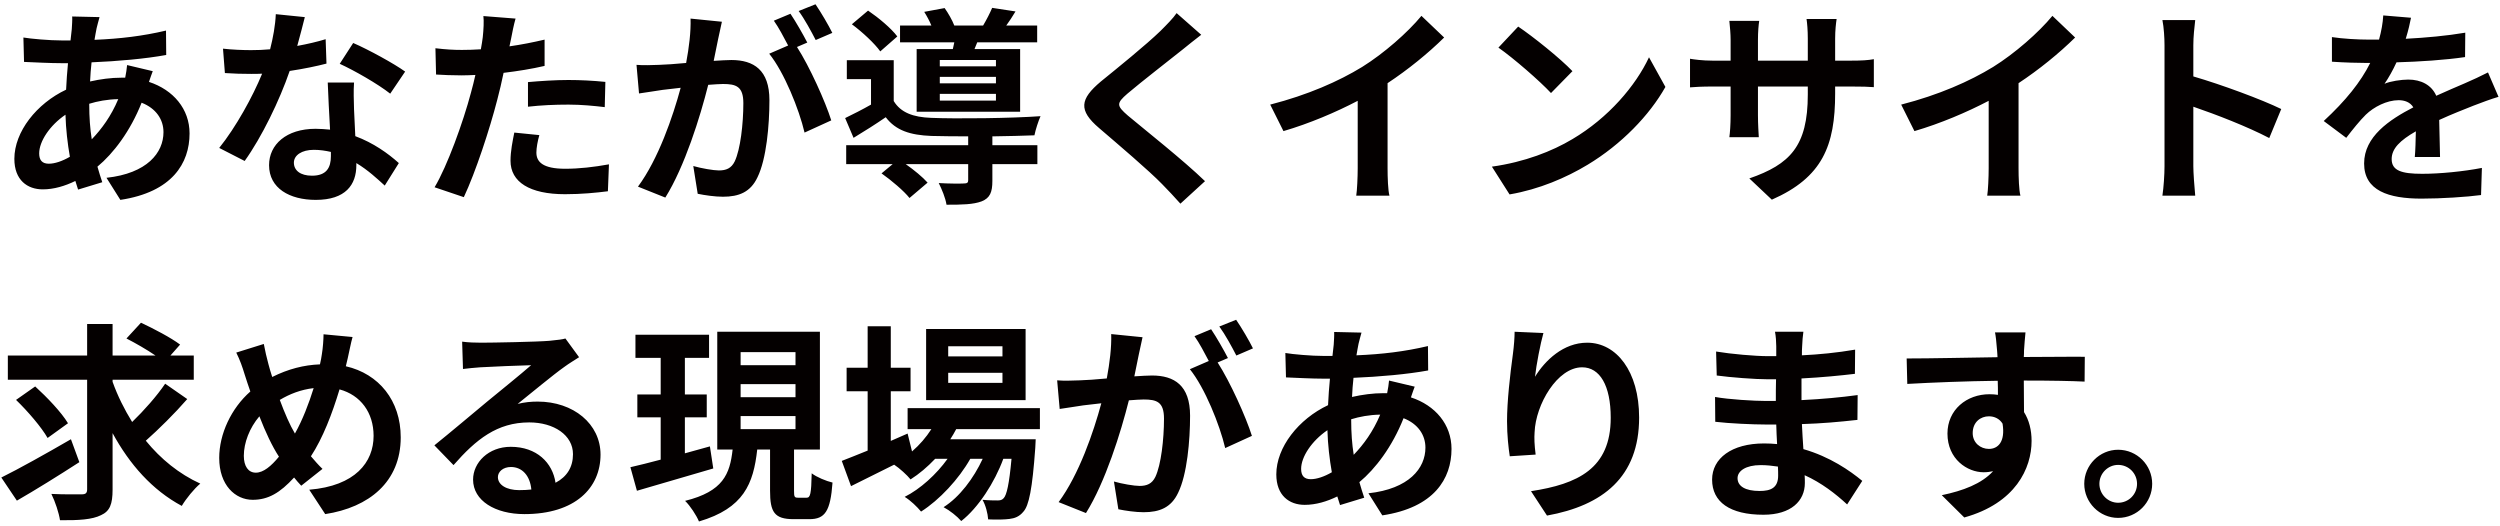 <svg width="523" height="110" viewBox="0 0 523 110" fill="none" xmlns="http://www.w3.org/2000/svg">
<path d="M20.824 3.58L15.104 3.448C15.148 4.196 15.06 5.252 15.016 6.088C14.928 6.836 14.84 7.628 14.752 8.464C14.18 8.464 13.608 8.464 12.992 8.464C10.308 8.464 6.436 8.112 4.896 7.848L5.028 12.952C7.096 13.04 10.528 13.216 12.816 13.216C13.3 13.216 13.74 13.216 14.224 13.216C14.048 15.02 13.916 16.868 13.828 18.76C7.668 21.664 3.004 27.56 3.004 33.236C3.004 37.68 5.732 39.616 8.944 39.616C11.276 39.616 13.608 38.912 15.764 37.856C15.94 38.472 16.16 39.088 16.336 39.66L21.396 38.12C21.044 37.064 20.692 35.964 20.384 34.864C23.728 32.092 27.248 27.472 29.624 21.488C32.66 22.676 34.2 25.008 34.2 27.648C34.2 31.96 30.768 36.272 22.276 37.196L25.18 41.816C36.004 40.188 39.656 34.16 39.656 27.912C39.656 22.808 36.268 18.804 31.164 17.132C31.428 16.296 31.78 15.372 31.956 14.888L26.588 13.612C26.544 14.272 26.368 15.372 26.192 16.252C25.928 16.252 25.664 16.252 25.4 16.252C23.244 16.252 20.956 16.56 18.844 17.044C18.888 15.724 19.02 14.36 19.152 13.04C24.564 12.82 30.46 12.292 34.772 11.5L34.728 6.396C29.888 7.54 25.136 8.112 19.768 8.332C19.9 7.452 20.076 6.66 20.208 5.912C20.384 5.252 20.56 4.46 20.824 3.58ZM8.196 32.092C8.196 29.584 10.396 26.24 13.696 23.996C13.784 27.032 14.136 30.068 14.62 32.796C13.036 33.72 11.452 34.248 10.22 34.248C8.812 34.248 8.196 33.5 8.196 32.092ZM18.668 21.84V21.708C20.384 21.18 22.408 20.784 24.74 20.74C23.244 24.304 21.264 26.988 19.196 29.144C18.844 26.944 18.668 24.524 18.668 21.84ZM63.768 3.58L57.696 2.964C57.608 5.252 57.124 7.892 56.508 10.312C55.144 10.444 53.824 10.488 52.504 10.488C50.876 10.488 48.544 10.4 46.652 10.18L47.048 15.284C48.94 15.416 50.744 15.46 52.548 15.46C53.296 15.46 54.044 15.46 54.836 15.416C52.9 20.168 49.336 26.636 45.86 30.948L51.184 33.676C54.748 28.704 58.488 21.004 60.6 14.844C63.548 14.404 66.276 13.832 68.3 13.304L68.124 8.2C66.408 8.728 64.34 9.212 62.184 9.608C62.844 7.232 63.416 4.988 63.768 3.58ZM61.48 34.028C61.48 32.488 63.108 31.344 65.66 31.344C66.892 31.344 68.08 31.52 69.224 31.784C69.224 32.136 69.224 32.4 69.224 32.664C69.224 35.084 68.3 36.756 65.264 36.756C62.844 36.756 61.48 35.656 61.48 34.028ZM74.064 17.264H68.564C68.652 19.948 68.872 23.864 69.048 27.12C68.036 27.032 67.068 26.944 66.012 26.944C59.896 26.944 56.288 30.244 56.288 34.556C56.288 39.396 60.6 41.816 66.056 41.816C72.304 41.816 74.548 38.648 74.548 34.556C74.548 34.424 74.548 34.248 74.548 34.116C76.968 35.568 78.948 37.416 80.488 38.824L83.436 34.116C81.192 32.092 78.112 29.892 74.328 28.484C74.24 26.284 74.108 24.172 74.064 22.896C74.02 20.96 73.932 19.112 74.064 17.264ZM81.632 19.596L84.756 14.976C82.512 13.348 77.056 10.356 73.888 8.992L71.072 13.348C74.064 14.712 79.08 17.572 81.632 19.596ZM112.828 28.264L107.592 27.736C107.24 29.496 106.8 31.608 106.8 33.632C106.8 38.076 110.804 40.628 118.196 40.628C121.716 40.628 124.708 40.32 127.172 40.012L127.392 34.38C124.224 34.952 121.188 35.304 118.24 35.304C113.532 35.304 112.212 33.852 112.212 31.916C112.212 30.948 112.476 29.496 112.828 28.264ZM107.856 3.888L101.124 3.36C101.256 4.372 101.168 6.176 100.992 7.804C100.904 8.508 100.772 9.344 100.596 10.312C99.232 10.4 97.912 10.444 96.636 10.444C94.832 10.444 93.336 10.356 91.092 10.092L91.224 15.592C92.764 15.68 94.436 15.768 96.548 15.768C97.472 15.768 98.44 15.724 99.452 15.68C99.188 16.956 98.836 18.188 98.528 19.376C96.9 25.536 93.556 34.776 90.916 39.176L97.032 41.244C99.496 36.008 102.444 27.032 104.028 20.872C104.512 19.068 104.952 17.132 105.348 15.24C108.296 14.888 111.288 14.404 113.928 13.788V8.288C111.508 8.86 109.044 9.344 106.58 9.696C106.712 9.08 106.844 8.508 106.932 8.024C107.108 7.056 107.504 5.076 107.856 3.888ZM110.452 17.176V22.324C113.224 22.016 115.952 21.884 118.944 21.884C121.628 21.884 124.312 22.148 126.512 22.412L126.644 17.132C124.048 16.868 121.408 16.736 118.9 16.736C116.084 16.736 112.916 16.956 110.452 17.176ZM151.02 4.548L144.464 3.888C144.552 6.66 144.156 9.872 143.54 13.172C141.296 13.392 139.228 13.524 137.864 13.568C136.236 13.612 134.784 13.7 133.156 13.568L133.684 19.552C135.048 19.332 137.336 19.024 138.612 18.804C139.404 18.716 140.812 18.54 142.396 18.364C140.768 24.392 137.732 33.28 133.464 39.044L139.184 41.332C143.232 34.864 146.488 24.436 148.16 17.748C149.436 17.66 150.536 17.572 151.24 17.572C153.968 17.572 155.508 18.056 155.508 21.576C155.508 25.932 154.892 31.256 153.704 33.764C153 35.216 151.9 35.656 150.404 35.656C149.26 35.656 146.708 35.216 145.036 34.732L145.96 40.54C147.456 40.848 149.568 41.156 151.24 41.156C154.584 41.156 157.004 40.188 158.456 37.108C160.348 33.28 160.964 26.152 160.964 20.96C160.964 14.624 157.664 12.556 153 12.556C152.076 12.556 150.8 12.644 149.304 12.732C149.612 11.148 149.964 9.52 150.228 8.2C150.448 7.1 150.756 5.692 151.02 4.548ZM170.6 0.896L167.08 2.304C168.312 3.976 169.72 6.572 170.644 8.376L174.12 6.88C173.372 5.34 171.744 2.568 170.6 0.896ZM165.364 2.876L161.888 4.328C162.9 5.736 164 7.848 164.88 9.52L160.92 11.236C164.044 15.108 167.168 22.852 168.312 27.736L173.9 25.184C172.668 21.268 169.368 13.92 166.728 9.828L168.884 8.904C168.048 7.276 166.464 4.504 165.364 2.876ZM208.352 13.876H196.604V12.556H208.352V13.876ZM208.352 17.44H196.604V16.076H208.352V17.44ZM208.352 21.048H196.604V19.64H208.352V21.048ZM191.764 10.268V23.38H213.412V10.268H203.864L204.436 8.86H216.976V5.34H210.508C211.124 4.504 211.784 3.492 212.444 2.392L207.56 1.644C207.12 2.7 206.372 4.152 205.668 5.34H199.64C199.2 4.196 198.364 2.744 197.616 1.688L193.348 2.48C193.876 3.316 194.448 4.372 194.844 5.34H188.288V8.86H199.64C199.552 9.344 199.42 9.828 199.332 10.268H191.764ZM187.716 7.628C186.484 5.956 183.8 3.712 181.6 2.216L178.212 5.076C180.412 6.704 183.008 9.124 184.152 10.752L187.716 7.628ZM207.604 28.528C210.904 28.484 214.072 28.396 216.404 28.308C216.624 27.164 217.24 25.272 217.68 24.304C211.608 24.744 200.124 24.876 194.8 24.656C191.06 24.524 188.42 23.556 186.968 21.136V12.6H177.156V16.56H182.216V21.884C180.368 22.94 178.432 23.908 176.804 24.7L178.564 28.836C181.028 27.34 183.184 25.976 185.296 24.524C187.408 27.296 190.4 28.264 194.844 28.44C196.868 28.484 199.596 28.528 202.544 28.528V30.376H177.024V34.336H186.748L184.416 36.272C186.484 37.724 189.124 39.968 190.268 41.42L194.052 38.208C193.04 37.064 191.236 35.568 189.476 34.336H202.544V37.724C202.544 38.208 202.324 38.384 201.62 38.384C200.96 38.428 198.54 38.428 196.384 38.296C197.044 39.616 197.792 41.42 198.012 42.828C201.268 42.828 203.6 42.784 205.36 42.124C207.12 41.42 207.604 40.188 207.604 37.856V34.336H217.02V30.376H207.604V28.528ZM251.296 7.276L246.148 2.744C245.444 3.8 244.036 5.208 242.76 6.484C239.812 9.344 233.784 14.228 230.308 17.044C225.908 20.74 225.556 23.072 229.956 26.812C233.96 30.244 240.428 35.744 243.112 38.516C244.432 39.836 245.708 41.244 246.94 42.608L252.088 37.9C247.6 33.544 239.24 26.944 235.94 24.172C233.564 22.104 233.52 21.62 235.852 19.596C238.8 17.088 244.608 12.6 247.468 10.312C248.48 9.476 249.932 8.332 251.296 7.276ZM265.728 21.884L268.5 27.428C273.912 25.844 279.5 23.468 284.032 21.092V35.172C284.032 37.108 283.9 39.88 283.724 40.936H290.676C290.368 39.836 290.28 37.108 290.28 35.172V17.396C294.548 14.58 298.772 11.148 302.116 7.848L297.364 3.316C294.504 6.792 289.488 11.192 284.956 14.008C280.072 17 273.604 19.86 265.728 21.884ZM317.604 5.56L313.468 9.96C316.68 12.204 322.18 17 324.468 19.464L328.956 14.888C326.404 12.204 320.684 7.628 317.604 5.56ZM312.104 34.864L315.8 40.672C322.004 39.616 327.68 37.152 332.124 34.468C339.208 30.2 345.06 24.128 348.404 18.188L344.972 11.984C342.2 17.924 336.48 24.656 328.956 29.1C324.688 31.652 318.968 33.896 312.104 34.864ZM383.912 19.552V18.1H387.168C389.5 18.1 391.04 18.144 392.008 18.232V12.38C390.82 12.6 389.5 12.688 387.168 12.688H383.912V8.068C383.912 6.308 384.088 4.856 384.22 3.976H377.928C378.06 4.856 378.192 6.308 378.192 8.068V12.688H367.764V8.332C367.764 6.616 367.896 5.208 368.028 4.372H361.78C361.912 5.692 362.044 7.056 362.044 8.332V12.688H358.304C356.104 12.688 354.3 12.424 353.552 12.292V18.276C354.52 18.188 356.104 18.1 358.304 18.1H362.044V24.084C362.044 26.064 361.912 27.824 361.78 28.704H367.94C367.896 27.824 367.764 26.02 367.764 24.084V18.1H378.192V19.772C378.192 30.596 374.452 34.38 365.96 37.328L370.668 41.772C381.272 37.108 383.912 30.464 383.912 19.552ZM397.728 21.884L400.5 27.428C405.912 25.844 411.5 23.468 416.032 21.092V35.172C416.032 37.108 415.9 39.88 415.724 40.936H422.676C422.368 39.836 422.28 37.108 422.28 35.172V17.396C426.548 14.58 430.772 11.148 434.116 7.848L429.364 3.316C426.504 6.792 421.488 11.192 416.956 14.008C412.072 17 405.604 19.86 397.728 21.884ZM452.816 34.776C452.816 36.536 452.64 39.176 452.376 40.936H459.24C459.064 39.132 458.844 36.052 458.844 34.776V22.324C463.596 23.952 470.196 26.504 474.728 28.88L477.236 22.808C473.188 20.828 464.74 17.704 458.844 15.988V9.476C458.844 7.672 459.064 5.736 459.24 4.196H452.376C452.684 5.736 452.816 7.936 452.816 9.476V34.776ZM504.384 3.712L498.576 3.228C498.488 4.812 498.18 6.528 497.696 8.288C496.992 8.288 496.244 8.288 495.584 8.288C493.34 8.288 490.084 8.112 487.84 7.76V12.908C490.26 13.084 493.472 13.172 495.276 13.172C495.452 13.172 495.628 13.172 495.848 13.172C493.868 17.132 490.744 21.048 486.124 25.316L490.832 28.836C492.328 26.9 493.604 25.316 494.924 23.996C496.596 22.368 499.324 20.96 501.788 20.96C503.02 20.96 504.208 21.356 504.868 22.456C499.852 25.052 494.572 28.572 494.572 34.204C494.572 39.88 499.676 41.552 506.584 41.552C510.72 41.552 516.132 41.2 519.036 40.804L519.212 35.128C515.34 35.876 510.456 36.36 506.716 36.36C502.404 36.36 500.336 35.7 500.336 33.28C500.336 31.08 502.096 29.364 505.396 27.472C505.352 29.408 505.308 31.52 505.176 32.84H510.456C510.412 30.816 510.324 27.56 510.28 25.096C512.964 23.864 515.472 22.896 517.452 22.104C518.948 21.532 521.28 20.652 522.688 20.256L520.488 15.152C518.86 15.988 517.32 16.692 515.604 17.44C513.8 18.232 511.952 18.98 509.664 20.036C508.696 17.792 506.496 16.648 503.812 16.648C502.36 16.648 499.984 17 498.84 17.528C499.72 16.252 500.6 14.668 501.348 13.04C506.1 12.908 511.512 12.556 515.692 11.94L515.736 6.836C511.864 7.496 507.464 7.892 503.284 8.112C503.856 6.264 504.164 4.812 504.384 3.712ZM14.84 91.888C9.604 94.924 3.928 98.092 0.276 99.896L3.532 104.736C7.36 102.536 12.244 99.5 16.6 96.684L14.84 91.888ZM14.224 88.544C12.86 86.256 9.824 83.088 7.36 80.844L3.356 83.66C5.776 85.992 8.724 89.424 9.956 91.624L14.224 88.544ZM34.552 80.272C32.836 82.824 30.108 85.904 27.644 88.28C26.016 85.64 24.608 82.824 23.552 79.876V79.436H40.536V74.376H35.652L37.676 72.088C35.828 70.68 32.132 68.744 29.492 67.512L26.456 70.812C28.348 71.78 30.724 73.144 32.528 74.376H23.552V67.776H18.228V74.376H1.64V79.436H18.228V102.36C18.228 103.152 17.92 103.416 17.084 103.416C16.204 103.416 13.432 103.46 10.748 103.328C11.54 104.912 12.332 107.332 12.552 108.828C16.468 108.872 19.284 108.696 21.132 107.772C22.98 106.936 23.552 105.484 23.552 102.404V90.612C27.116 97.168 31.868 102.536 38.028 105.836C38.908 104.34 40.624 102.228 41.9 101.172C37.456 99.148 33.628 96.024 30.504 92.196C33.188 89.82 36.532 86.52 39.172 83.484L34.552 80.272ZM73.756 70.504L67.684 69.932C67.684 70.944 67.552 72.836 67.332 74.112C67.244 74.772 67.112 75.476 66.936 76.224C63.548 76.356 60.292 77.192 56.948 78.864C56.64 77.94 56.376 77.016 56.156 76.18C55.804 74.86 55.452 73.408 55.188 71.956L49.424 73.76C50.216 75.344 50.7 76.752 51.184 78.336C51.58 79.524 51.932 80.712 52.372 81.9C48.368 85.42 45.86 90.788 45.86 95.804C45.86 101.48 49.204 104.56 52.856 104.56C56.112 104.56 58.576 103.108 61.524 99.896C61.964 100.468 62.492 101.04 63.02 101.612L67.464 98.092C66.628 97.3 65.836 96.376 65.044 95.452C67.552 91.624 69.488 86.564 71.028 81.46C75.428 82.648 78.156 86.3 78.156 91.184C78.156 96.684 74.328 101.656 64.692 102.448L68.036 107.552C77.188 106.144 83.832 100.82 83.832 91.492C83.832 83.792 79.256 78.204 72.348 76.62C72.48 76.048 72.612 75.52 72.744 74.948C73.008 73.848 73.404 71.692 73.756 70.504ZM51.008 95.364C51.008 92.636 52.196 89.512 54.264 87.092C55.54 90.392 56.948 93.384 58.356 95.54C56.728 97.52 55.1 98.884 53.516 98.884C51.932 98.884 51.008 97.52 51.008 95.364ZM58.532 83.66C60.6 82.428 62.932 81.504 65.616 81.196C64.604 84.452 63.284 87.884 61.7 90.7C60.644 88.94 59.544 86.388 58.532 83.66ZM104.16 99.808C104.16 98.708 105.216 97.696 106.888 97.696C109.264 97.696 110.892 99.544 111.156 102.404C110.364 102.492 109.528 102.536 108.604 102.536C105.964 102.536 104.16 101.436 104.16 99.808ZM96.68 71.472L96.856 77.192C97.868 77.06 99.276 76.928 100.464 76.84C102.796 76.708 108.868 76.444 111.112 76.4C108.956 78.292 104.38 81.988 101.916 84.012C99.32 86.168 93.996 90.656 90.872 93.164L94.876 97.3C99.584 91.932 103.984 88.368 110.716 88.368C115.908 88.368 119.868 91.052 119.868 95.012C119.868 97.696 118.636 99.72 116.216 100.996C115.6 96.816 112.3 93.472 106.844 93.472C102.18 93.472 98.968 96.772 98.968 100.336C98.968 104.736 103.588 107.552 109.704 107.552C120.352 107.552 125.632 102.052 125.632 95.1C125.632 88.676 119.956 84.012 112.476 84.012C111.068 84.012 109.748 84.144 108.296 84.496C111.068 82.296 115.688 78.424 118.064 76.752C119.076 76.004 120.132 75.388 121.144 74.728L118.284 70.812C117.756 70.988 116.744 71.12 114.94 71.296C112.432 71.516 103.016 71.692 100.684 71.692C99.452 71.692 97.912 71.648 96.68 71.472ZM148.512 93.384C146.796 93.868 144.992 94.352 143.276 94.836V87.312H147.852V82.516H143.276V74.86H148.336V70.02H132.936V74.86H138.216V82.516H133.332V87.312H138.216V96.156C135.84 96.772 133.684 97.344 131.88 97.74L133.244 102.668C137.776 101.348 143.672 99.632 149.216 98.004L148.512 93.384ZM154.936 87.048H166.42V89.776H154.936V87.048ZM154.936 80.36H166.42V83.088H154.936V80.36ZM154.936 73.672H166.42V76.4H154.936V73.672ZM166.948 104.12C166.2 104.12 166.112 103.944 166.112 102.668V94.044H171.524V69.404H150.052V94.044H153.264C152.692 99.192 151.284 102.8 143.32 104.78C144.376 105.792 145.696 107.816 146.224 109.092C155.596 106.32 157.62 101.216 158.412 94.044H161.096V102.668C161.096 107.112 161.976 108.608 166.024 108.608H169.324C172.58 108.608 173.724 106.98 174.164 100.952C172.844 100.644 170.82 99.808 169.808 99.016C169.72 103.416 169.5 104.12 168.752 104.12H166.948ZM209.716 74.552H198.364V72.44H209.716V74.552ZM209.716 80.096H198.364V77.984H209.716V80.096ZM214.556 68.832H193.744V83.704H214.556V68.832ZM217.548 89.776V85.376H189.872V89.776H194.844C193.744 91.492 192.38 93.076 190.796 94.44L189.872 90.7L186.352 92.24V81.856H190.488V76.928H186.352V68.26H181.512V76.928H177.112V81.856H181.512V94.264C179.444 95.1 177.596 95.848 176.1 96.42L178.036 101.7C180.72 100.38 183.888 98.796 187.056 97.212C188.156 97.916 189.828 99.456 190.488 100.292C192.292 99.148 194.008 97.696 195.636 95.98H198.232C195.9 99.236 192.512 102.316 189.256 103.944C190.488 104.692 191.852 106.012 192.688 107.024C196.516 104.604 200.608 100.204 202.984 95.98H205.58C203.688 100.072 200.74 103.988 197.396 106.1C198.716 106.804 200.212 107.992 201.092 109.004C204.656 106.232 208.088 100.908 209.892 95.98H211.608C211.124 101.304 210.596 103.548 209.98 104.208C209.628 104.604 209.276 104.692 208.66 104.692C208.088 104.692 206.944 104.692 205.536 104.56C206.196 105.66 206.636 107.42 206.724 108.652C208.484 108.74 210.156 108.696 211.168 108.564C212.268 108.432 213.236 108.08 214.072 107.068C215.26 105.792 215.964 102.272 216.58 93.692C216.624 93.076 216.668 91.888 216.668 91.888H198.804C199.244 91.184 199.684 90.48 200.036 89.776H217.548ZM239.02 70.548L232.464 69.888C232.552 72.66 232.156 75.872 231.54 79.172C229.296 79.392 227.228 79.524 225.864 79.568C224.236 79.612 222.784 79.7 221.156 79.568L221.684 85.552C223.048 85.332 225.336 85.024 226.612 84.804C227.404 84.716 228.812 84.54 230.396 84.364C228.768 90.392 225.732 99.28 221.464 105.044L227.184 107.332C231.232 100.864 234.488 90.436 236.16 83.748C237.436 83.66 238.536 83.572 239.24 83.572C241.968 83.572 243.508 84.056 243.508 87.576C243.508 91.932 242.892 97.256 241.704 99.764C241 101.216 239.9 101.656 238.404 101.656C237.26 101.656 234.708 101.216 233.036 100.732L233.96 106.54C235.456 106.848 237.568 107.156 239.24 107.156C242.584 107.156 245.004 106.188 246.456 103.108C248.348 99.28 248.964 92.152 248.964 86.96C248.964 80.624 245.664 78.556 241 78.556C240.076 78.556 238.8 78.644 237.304 78.732C237.612 77.148 237.964 75.52 238.228 74.2C238.448 73.1 238.756 71.692 239.02 70.548ZM258.6 66.896L255.08 68.304C256.312 69.976 257.72 72.572 258.644 74.376L262.12 72.88C261.372 71.34 259.744 68.568 258.6 66.896ZM253.364 68.876L249.888 70.328C250.9 71.736 252 73.848 252.88 75.52L248.92 77.236C252.044 81.108 255.168 88.852 256.312 93.736L261.9 91.184C260.668 87.268 257.368 79.92 254.728 75.828L256.884 74.904C256.048 73.276 254.464 70.504 253.364 68.876ZM284.824 69.58L279.104 69.448C279.148 70.196 279.06 71.252 279.016 72.088C278.928 72.836 278.84 73.628 278.752 74.464C278.18 74.464 277.608 74.464 276.992 74.464C274.308 74.464 270.436 74.112 268.896 73.848L269.028 78.952C271.096 79.04 274.528 79.216 276.816 79.216C277.3 79.216 277.74 79.216 278.224 79.216C278.048 81.02 277.916 82.868 277.828 84.76C271.668 87.664 267.004 93.56 267.004 99.236C267.004 103.68 269.732 105.616 272.944 105.616C275.276 105.616 277.608 104.912 279.764 103.856C279.94 104.472 280.16 105.088 280.336 105.66L285.396 104.12C285.044 103.064 284.692 101.964 284.384 100.864C287.728 98.092 291.248 93.472 293.624 87.488C296.66 88.676 298.2 91.008 298.2 93.648C298.2 97.96 294.768 102.272 286.276 103.196L289.18 107.816C300.004 106.188 303.656 100.16 303.656 93.912C303.656 88.808 300.268 84.804 295.164 83.132C295.428 82.296 295.78 81.372 295.956 80.888L290.588 79.612C290.544 80.272 290.368 81.372 290.192 82.252C289.928 82.252 289.664 82.252 289.4 82.252C287.244 82.252 284.956 82.56 282.844 83.044C282.888 81.724 283.02 80.36 283.152 79.04C288.564 78.82 294.46 78.292 298.772 77.5L298.728 72.396C293.888 73.54 289.136 74.112 283.768 74.332C283.9 73.452 284.076 72.66 284.208 71.912C284.384 71.252 284.56 70.46 284.824 69.58ZM272.196 98.092C272.196 95.584 274.396 92.24 277.696 89.996C277.784 93.032 278.136 96.068 278.62 98.796C277.036 99.72 275.452 100.248 274.22 100.248C272.812 100.248 272.196 99.5 272.196 98.092ZM282.668 87.84V87.708C284.384 87.18 286.408 86.784 288.74 86.74C287.244 90.304 285.264 92.988 283.196 95.144C282.844 92.944 282.668 90.524 282.668 87.84ZM322.884 69.668L316.856 69.404C316.856 70.592 316.724 72.352 316.504 74.024C315.888 78.556 315.272 84.012 315.272 88.104C315.272 91.052 315.58 93.736 315.844 95.452L321.256 95.1C320.992 93.032 320.948 91.624 321.036 90.436C321.256 84.628 325.788 76.84 330.98 76.84C334.676 76.84 336.964 80.624 336.964 87.4C336.964 98.048 330.056 101.26 320.288 102.756L323.632 107.86C335.292 105.748 342.904 99.808 342.904 87.356C342.904 77.676 338.152 71.692 332.036 71.692C327.064 71.692 323.236 75.388 321.124 78.82C321.388 76.356 322.268 71.824 322.884 69.668ZM363.496 100.028C363.496 98.532 365.212 97.3 368.336 97.3C369.568 97.3 370.756 97.432 371.944 97.608C371.988 98.4 371.988 99.016 371.988 99.5C371.988 102.052 370.448 102.712 368.116 102.712C365.08 102.712 363.496 101.7 363.496 100.028ZM377.268 69.404H371.328C371.504 70.24 371.592 71.604 371.592 72.44C371.592 72.968 371.592 73.672 371.592 74.508C371.02 74.508 370.448 74.508 369.876 74.508C367.192 74.508 362.176 74.068 359.008 73.54L359.14 78.556C362.044 78.952 367.148 79.348 369.92 79.348C370.448 79.348 370.976 79.348 371.548 79.348C371.504 80.844 371.504 82.428 371.504 83.88C370.8 83.88 370.096 83.88 369.392 83.88C367.06 83.88 361.648 83.572 358.788 83.044L358.832 88.236C361.736 88.588 366.752 88.808 369.304 88.808C370.096 88.808 370.844 88.808 371.592 88.808C371.636 90.128 371.68 91.536 371.768 92.9C370.888 92.812 369.964 92.768 369.04 92.768C362.264 92.768 358.172 95.892 358.172 100.336C358.172 105 361.868 107.684 368.908 107.684C374.716 107.684 377.576 104.78 377.576 101.04C377.576 100.556 377.576 100.028 377.532 99.412C381.052 100.996 384.044 103.328 386.42 105.528L389.588 100.6C387.036 98.488 382.812 95.54 377.268 93.956C377.136 92.196 377.048 90.392 376.96 88.72C381.184 88.588 384.616 88.28 388.576 87.84L388.62 82.648C385.056 83.132 381.316 83.484 376.872 83.704C376.872 82.34 376.872 80.712 376.872 79.172C381.14 78.952 385.144 78.556 388.048 78.204L388.092 73.144C384.22 73.804 380.568 74.156 376.96 74.332C376.96 73.628 376.96 72.968 377.004 72.528C377.048 71.384 377.136 70.284 377.268 69.404ZM423.732 69.536H417.352C417.484 70.064 417.66 71.56 417.792 73.364C417.836 73.716 417.836 74.156 417.88 74.728C411.896 74.816 403.888 74.992 398.872 74.992L399.004 80.316C404.416 80.008 411.28 79.744 417.924 79.656C417.968 80.624 417.968 81.636 417.968 82.604C417.396 82.516 416.824 82.472 416.208 82.472C411.412 82.472 407.408 85.728 407.408 90.7C407.408 96.068 411.588 98.796 414.976 98.796C415.68 98.796 416.34 98.708 416.956 98.576C414.536 101.216 410.664 102.668 406.22 103.592L410.928 108.256C421.664 105.264 425.008 97.96 425.008 92.24C425.008 89.952 424.48 87.884 423.424 86.212C423.424 84.276 423.38 81.856 423.38 79.612C429.364 79.612 433.456 79.7 436.096 79.832L436.14 74.64C433.852 74.596 427.824 74.684 423.38 74.684C423.424 74.156 423.424 73.672 423.424 73.32C423.468 72.616 423.644 70.24 423.732 69.536ZM412.688 90.612C412.688 88.28 414.36 87.092 416.076 87.092C417.264 87.092 418.32 87.62 418.936 88.632C419.552 92.504 417.924 93.912 416.076 93.912C414.316 93.912 412.688 92.636 412.688 90.612ZM443.109 94.088C439.237 94.088 436.025 97.3 436.025 101.216C436.025 105.132 439.237 108.344 443.109 108.344C447.069 108.344 450.237 105.132 450.237 101.216C450.237 97.3 447.069 94.088 443.109 94.088ZM443.109 105.176C440.997 105.176 439.193 103.416 439.193 101.216C439.193 99.016 440.997 97.256 443.109 97.256C445.309 97.256 447.069 99.016 447.069 101.216C447.069 103.416 445.309 105.176 443.109 105.176Z" fill="#040000"/>
</svg>
